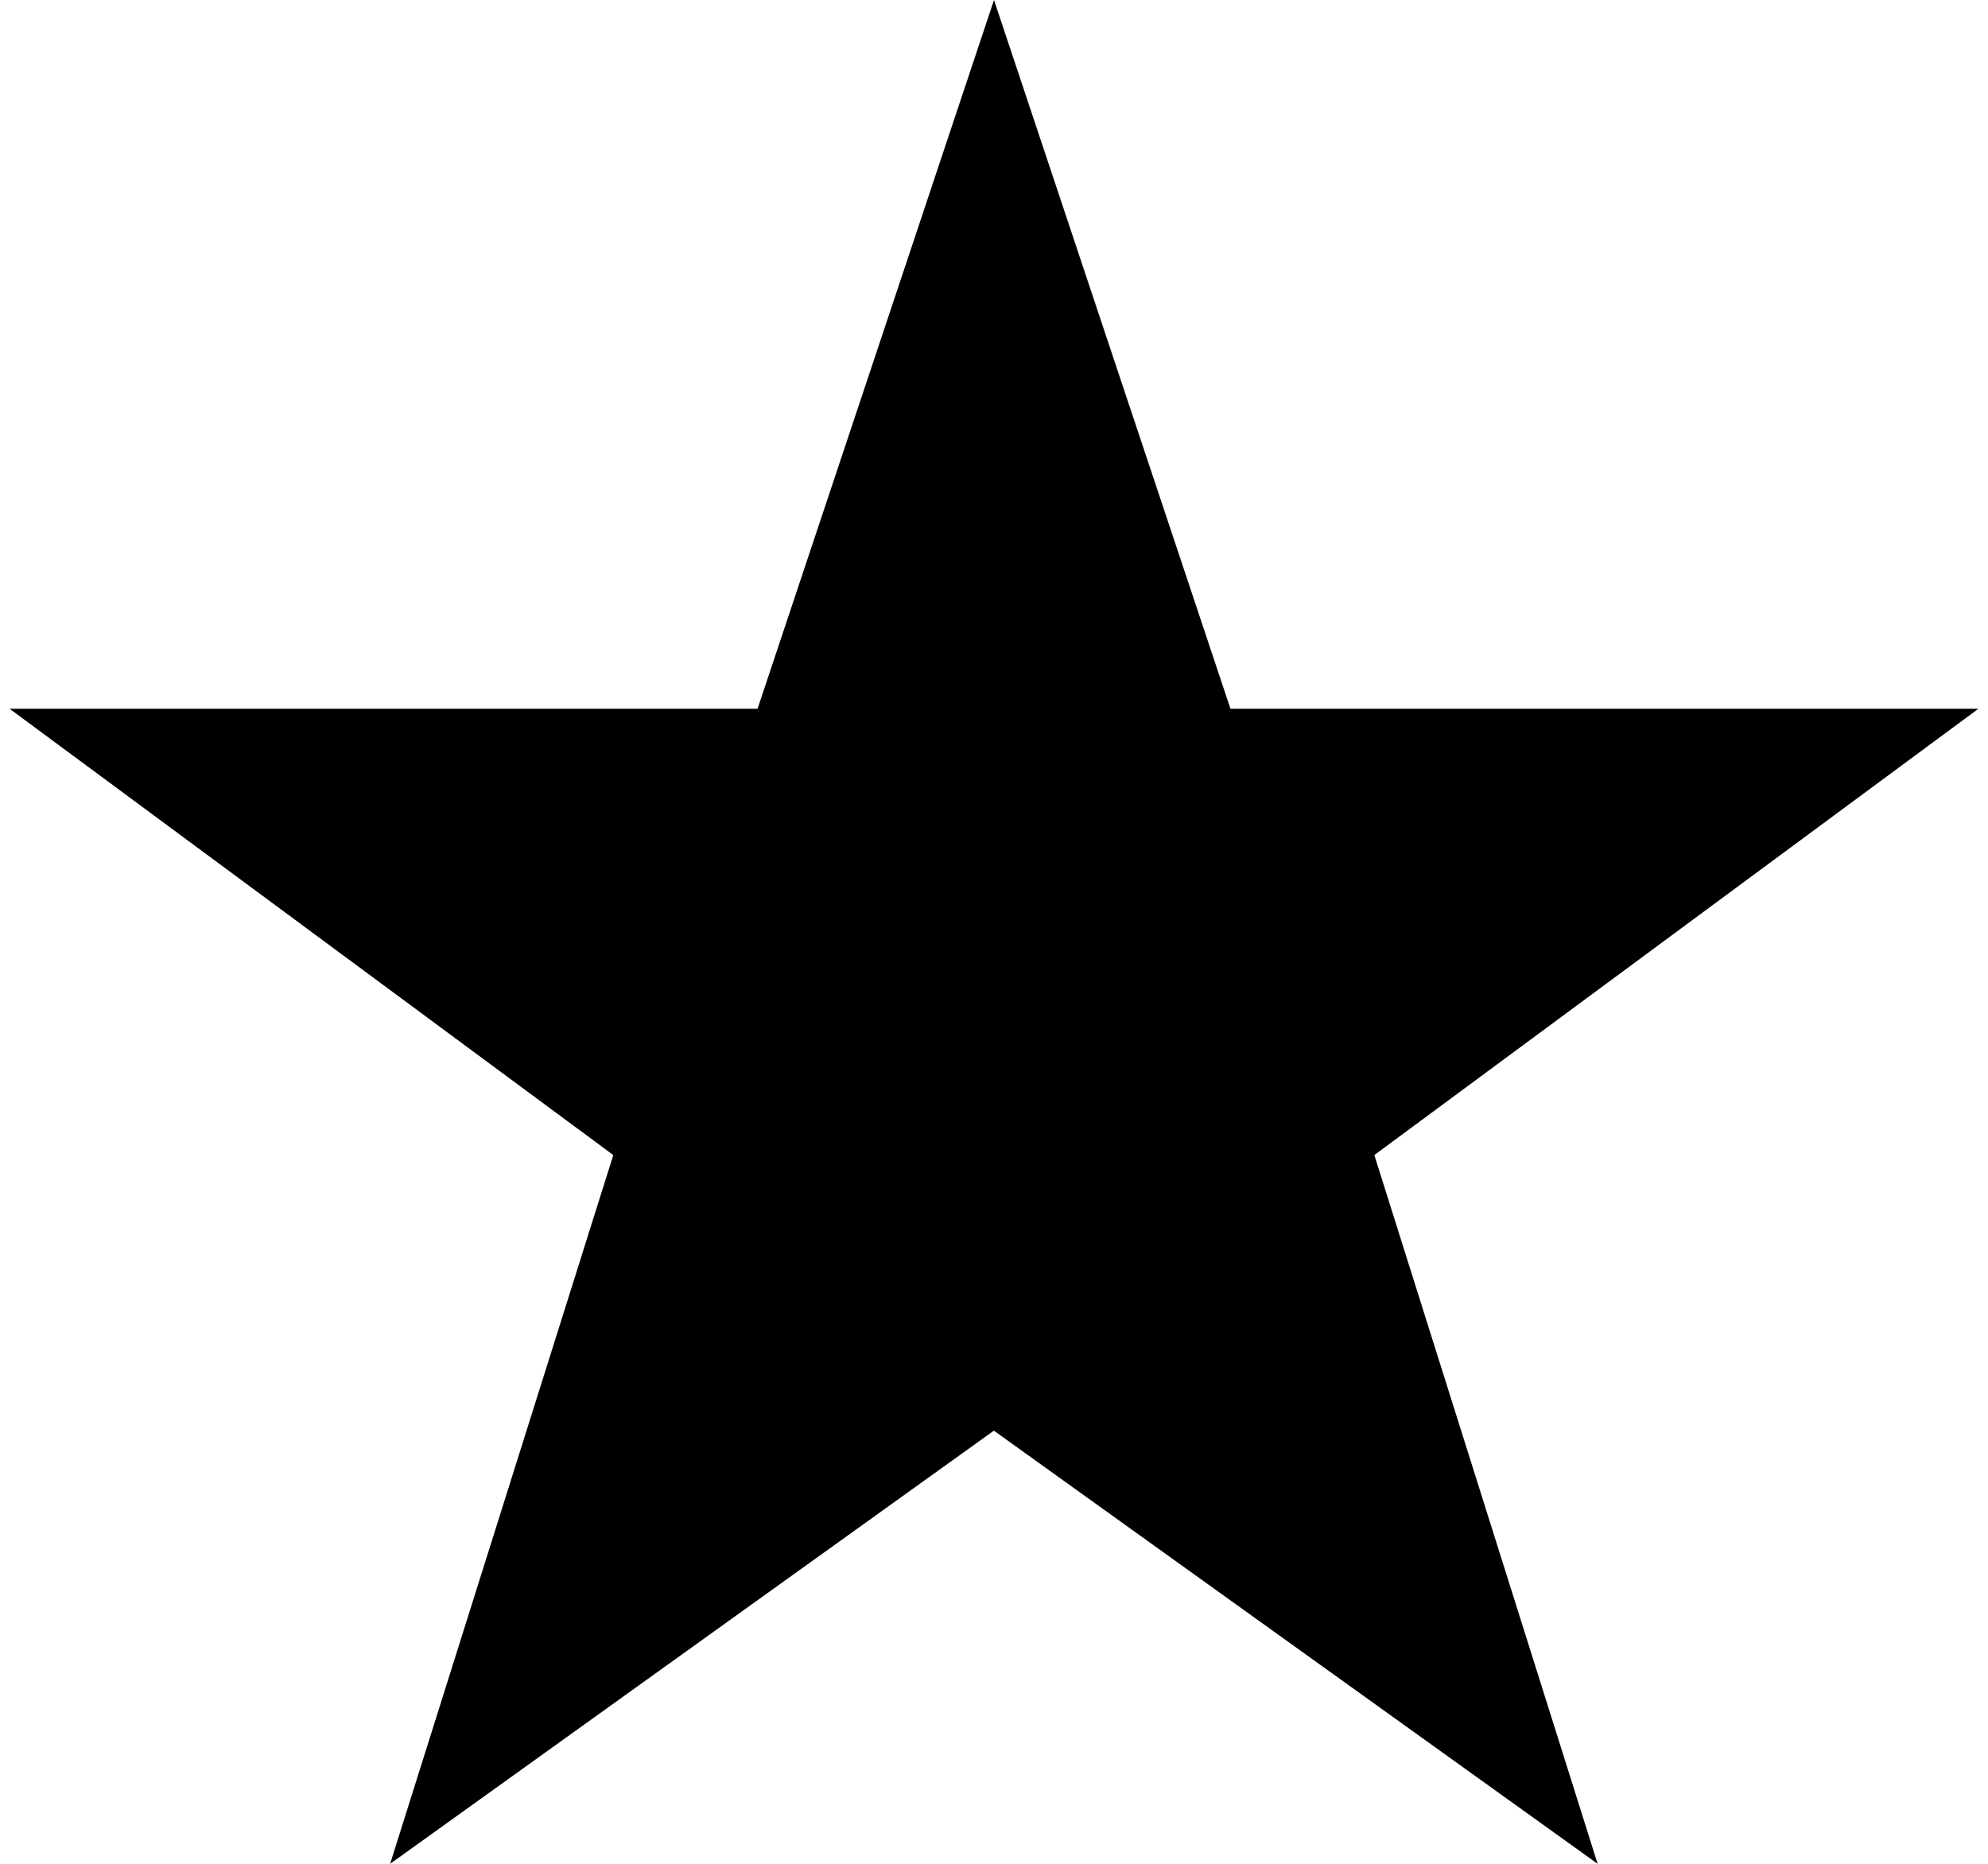<?xml version="1.0" encoding="UTF-8"?>
<svg xmlns="http://www.w3.org/2000/svg" width="16" height="15">
    <path d="M8 0l1.903 5.704h6.02l-4.862 3.592L12.858 15l-4.859-3.486L3.14 15l1.796-5.704L.077 5.704h6.02z" />
  </svg>